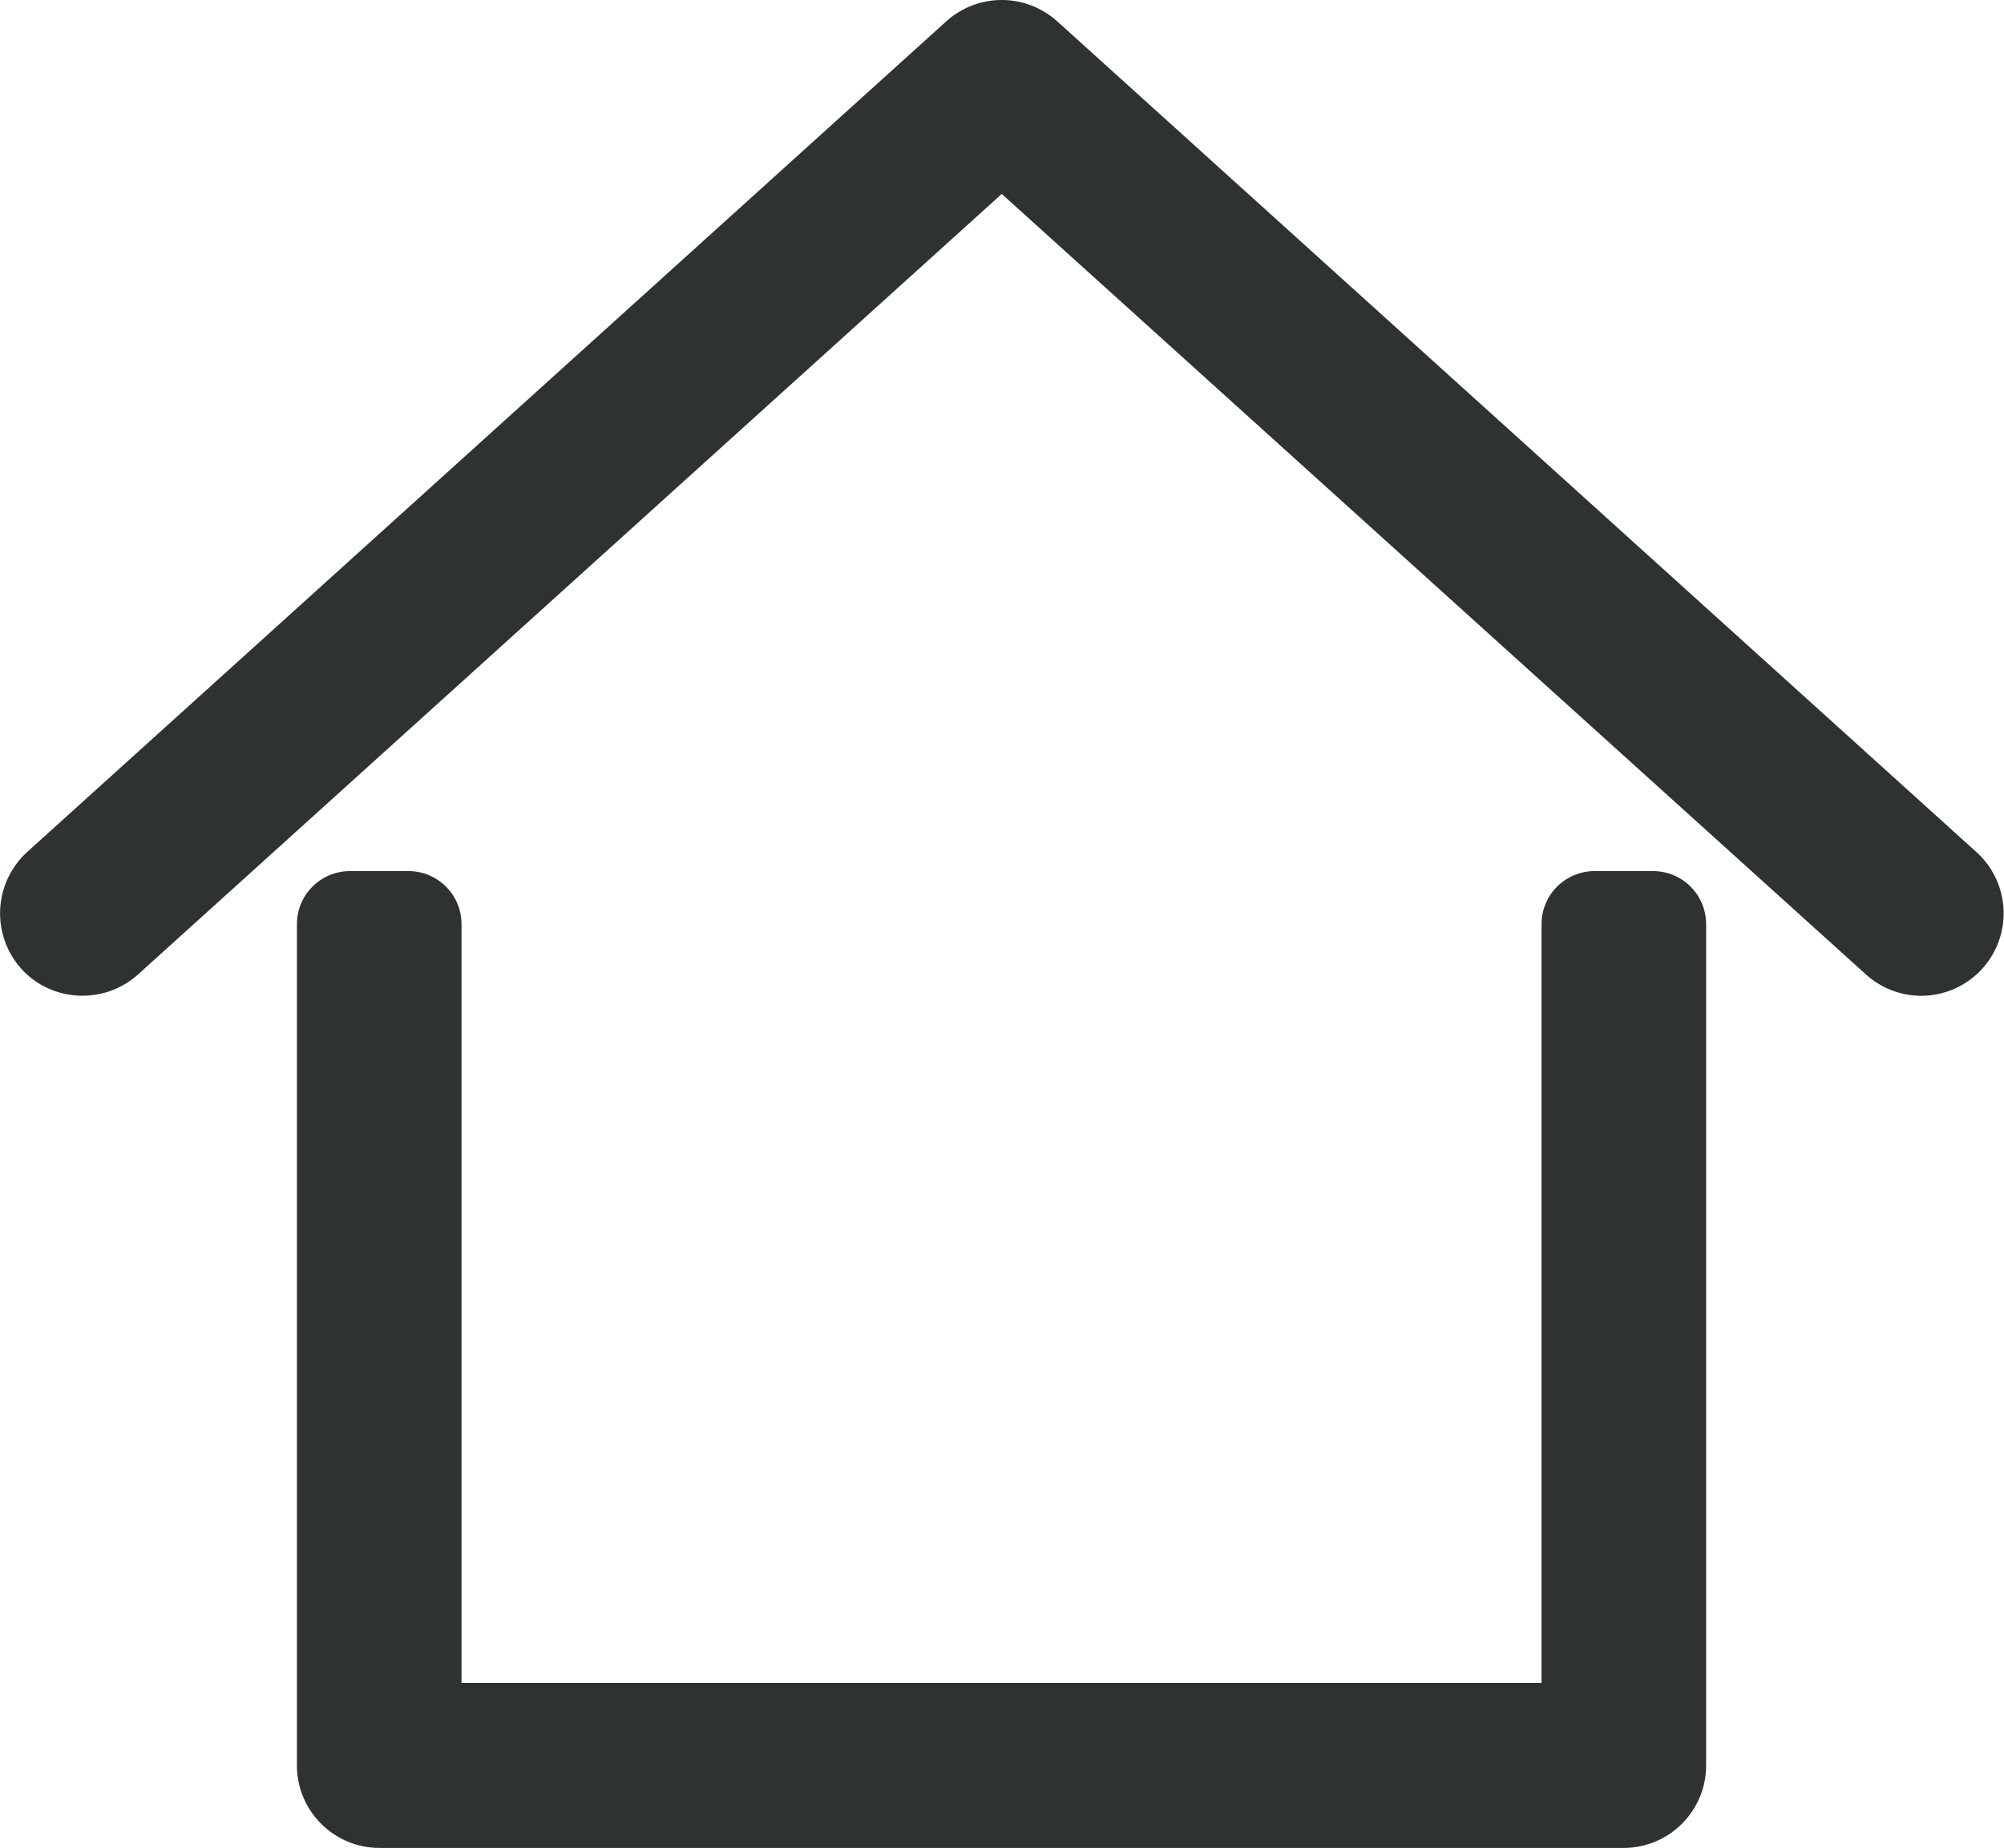 <svg xmlns="http://www.w3.org/2000/svg" id="_レイヤー_2" viewBox="0 0 42.25 38.97"><defs><style>.cls-1{fill:#2f332f}</style></defs><g id="_レイヤー_1-2"><path d="M40.51 19.87c-.15 0-.3-.05-.41-.16L21.12 2.57 2.15 19.72a.616.616 0 0 1-.83-.91L20.71 1.29c.23-.21.59-.21.83 0l19.38 17.52a.616.616 0 0 1-.42 1.07Z" class="cls-1"/><path d="M1.74 20H1.7c-.2 0-.38-.1-.51-.24-.27-.3-.25-.77.05-1.05L20.63 1.19c.29-.26.71-.26 1 0l19.38 17.52c.15.13.23.31.24.51 0 .2-.06.39-.19.53-.26.29-.76.32-1.05.05L21.12 2.74 2.24 19.81c-.14.12-.31.19-.5.19M21.12 1.25a.46.46 0 0 0-.33.13L1.41 18.89a.49.49 0 0 0-.04.69c.09.1.21.15.34.16.13 0 .26-.04.35-.13l19.06-17.2.08.08 18.97 17.14a.5.5 0 0 0 .69-.04c.09-.1.13-.22.13-.35s-.06-.25-.16-.34L21.45 1.38a.5.5 0 0 0-.33-.13" class="cls-1"/><path d="M40.51 20.87c-.4 0-.79-.15-1.09-.42L21.12 3.92 2.82 20.46c-.66.6-1.68.54-2.28-.11-.6-.66-.55-1.69.11-2.28L20.04.54c.62-.56 1.55-.56 2.17 0l19.38 17.52c.66.6.71 1.62.12 2.28-.31.34-.74.53-1.2.53m.25-1.9" class="cls-1"/><path d="M40.51 21c-.43 0-.85-.16-1.17-.45L21.12 4.09 2.91 20.55c-.71.64-1.82.59-2.46-.12a1.75 1.75 0 0 1 .12-2.46L19.95.45c.67-.6 1.67-.6 2.34 0l19.38 17.52A1.74 1.74 0 0 1 40.5 21ZM21.12 3.75l.08.08 18.3 16.53c.27.25.63.39 1 .39.42 0 .82-.18 1.11-.49a1.5 1.5 0 0 0-.11-2.11L22.12.64c-.57-.51-1.43-.51-2 0L.74 18.15c-.61.55-.66 1.5-.11 2.11s1.5.66 2.11.11zM40.76 19.1V19l-.05.09-.03-.02-.29-.21h.43l.04.05-.07.05-.03.05v.1Z" class="cls-1"/><path d="M33.63 19.48v17.13H8.61V19.48H7.38v17.74c0 .34.28.62.62.62h26.25c.34 0 .62-.28.62-.62V19.48h-1.23Z" class="cls-1"/><path d="M34.25 37.97H8c-.41 0-.74-.33-.74-.74V19.36h1.48v17.12h24.77V19.36h1.48v17.87c0 .41-.33.74-.74.74M7.51 19.61v17.62c0 .27.22.49.49.49h26.25c.27 0 .49-.22.49-.49V19.61h-.98v17.12H8.49V19.61z" class="cls-1"/><path d="M34.25 38.84H8c-.89 0-1.62-.73-1.62-1.62V19.48c0-.55.45-1 1-1h1.23c.55 0 1 .45 1 1V35.6h23.02V19.48c0-.55.45-1 1-1h1.23c.55 0 1 .45 1 1v17.74c0 .89-.73 1.62-1.62 1.62Z" class="cls-1"/><path d="M34.25 38.97H8c-.96 0-1.74-.78-1.74-1.74V19.49c0-.62.5-1.12 1.12-1.12h1.23c.62 0 1.12.5 1.12 1.12v16H32.5v-16c0-.62.5-1.12 1.12-1.12h1.23c.62 0 1.12.5 1.12 1.12v17.74c0 .96-.78 1.74-1.74 1.74ZM7.38 18.61c-.48 0-.88.39-.88.88v17.74c0 .82.67 1.49 1.49 1.49h26.25c.82 0 1.49-.67 1.49-1.49V19.49c0-.48-.39-.88-.88-.88h-1.23c-.48 0-.88.39-.88.88v16.25H9.49V19.49c0-.48-.39-.88-.88-.88z" class="cls-1"/></g></svg>